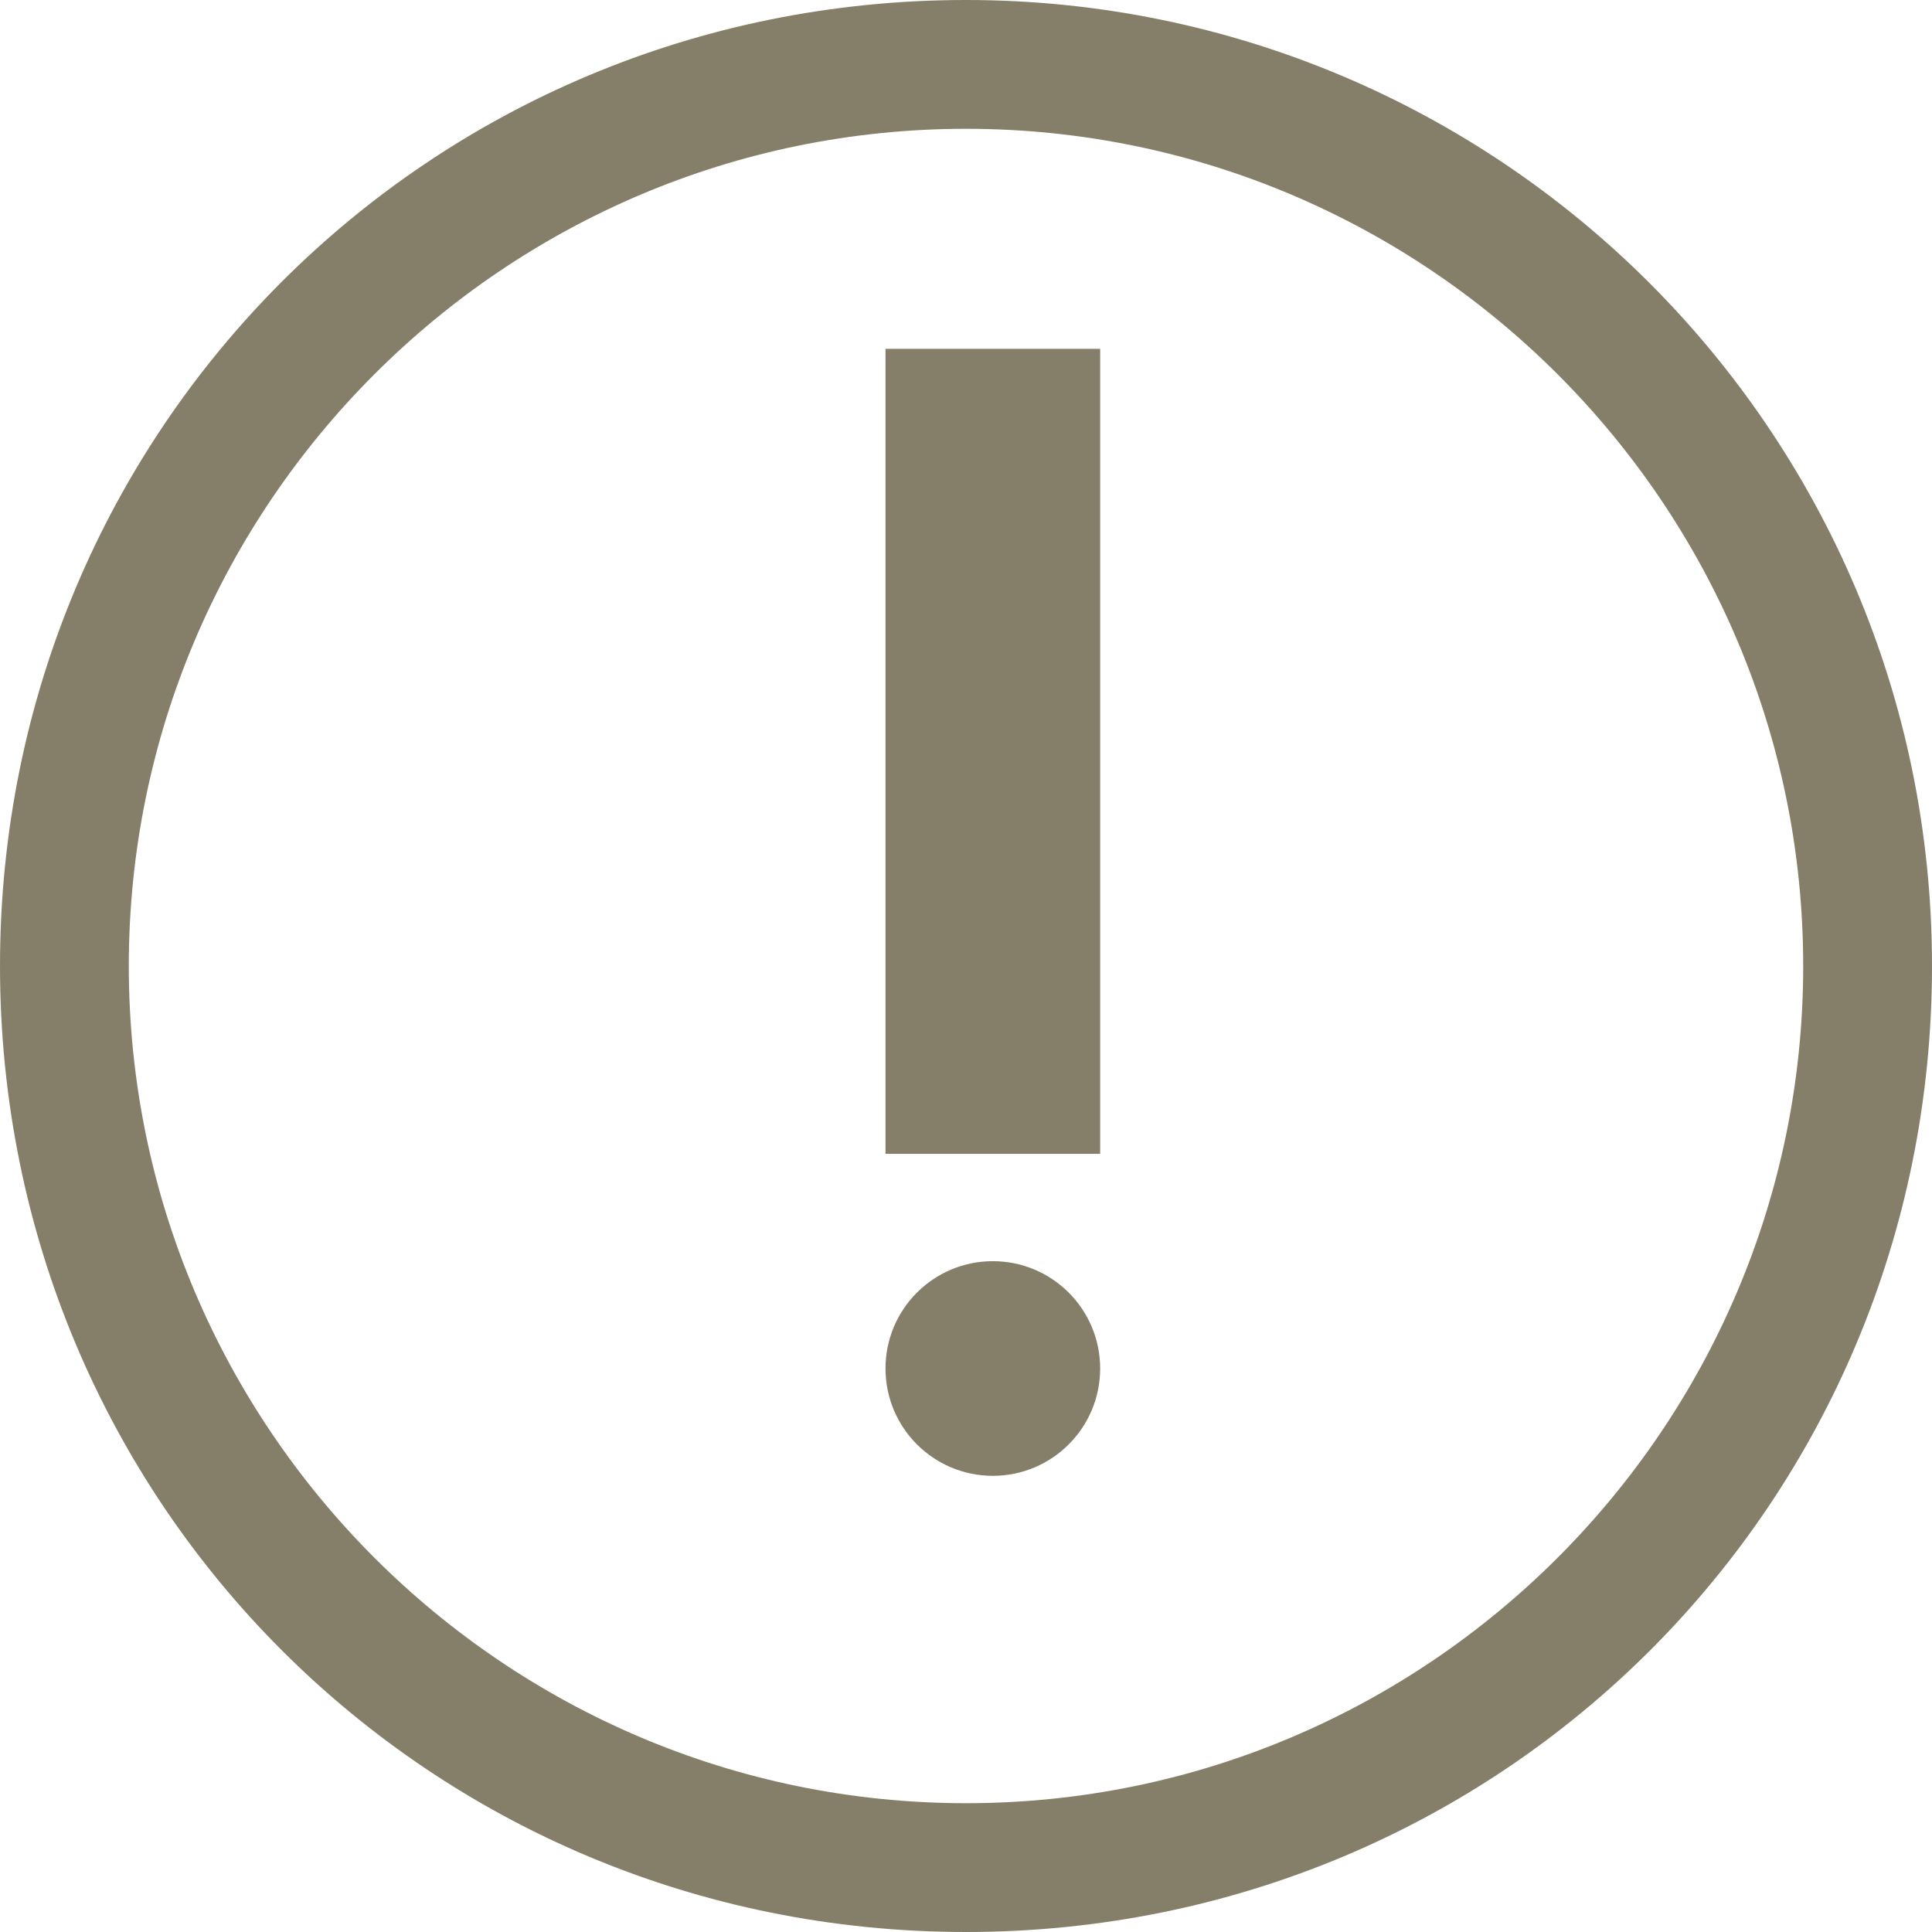 <?xml version="1.0" encoding="UTF-8"?> <svg xmlns="http://www.w3.org/2000/svg" viewBox="1982 2482 36 36" width="36" height="36"><path fill="none" stroke="none" fill-opacity="1" stroke-width="1" stroke-opacity="1" color="rgb(51, 51, 51)" class="st0" id="tSvg1168c1a4398" title="Path 1" d="M 1982 2482 C 1994 2482 2006 2482 2018 2482 C 2018 2494 2018 2506 2018 2518 C 2006 2518 1994 2518 1982 2518C 1982 2506 1982 2494 1982 2482Z"></path><path fill="#857f6a" stroke="none" fill-opacity="1" stroke-width="1" stroke-opacity="1" color="rgb(51, 51, 51)" id="tSvg9b6ea843c0" title="Path 2" d="M 2000 2482 C 1990 2482 1982 2490 1982 2500 C 1982 2510 1990 2518 2000 2518 C 2010 2518 2018 2510 2018 2500C 2018 2490 2009.9 2482 2000 2482Z M 2000 2515.6 C 1991.4 2515.6 1984.4 2508.6 1984.4 2500 C 1984.4 2491.4 1991.4 2484.4 2000 2484.4 C 2008.6 2484.4 2015.6 2491.4 2015.6 2500C 2015.6 2508.6 2008.6 2515.6 2000 2515.6Z"></path><rect fill="#857f6a" fill-opacity="1" stroke="#857f6a" stroke-opacity="1" stroke-width="1" id="tSvg18ca8d7eeb0" title="Rectangle 1" x="1999" y="2489" width="3" height="14" style="transform: rotate(0deg);"></rect><ellipse fill="#857f6a" fill-opacity="1" stroke="#857f6a" stroke-opacity="1" stroke-width="1" id="tSvgafbabcaafc" title="Ellipse 1" cx="2000.5" cy="2507.5" rx="1.5" ry="1.5" style="transform: rotate(0deg);"></ellipse><defs> </defs></svg> 